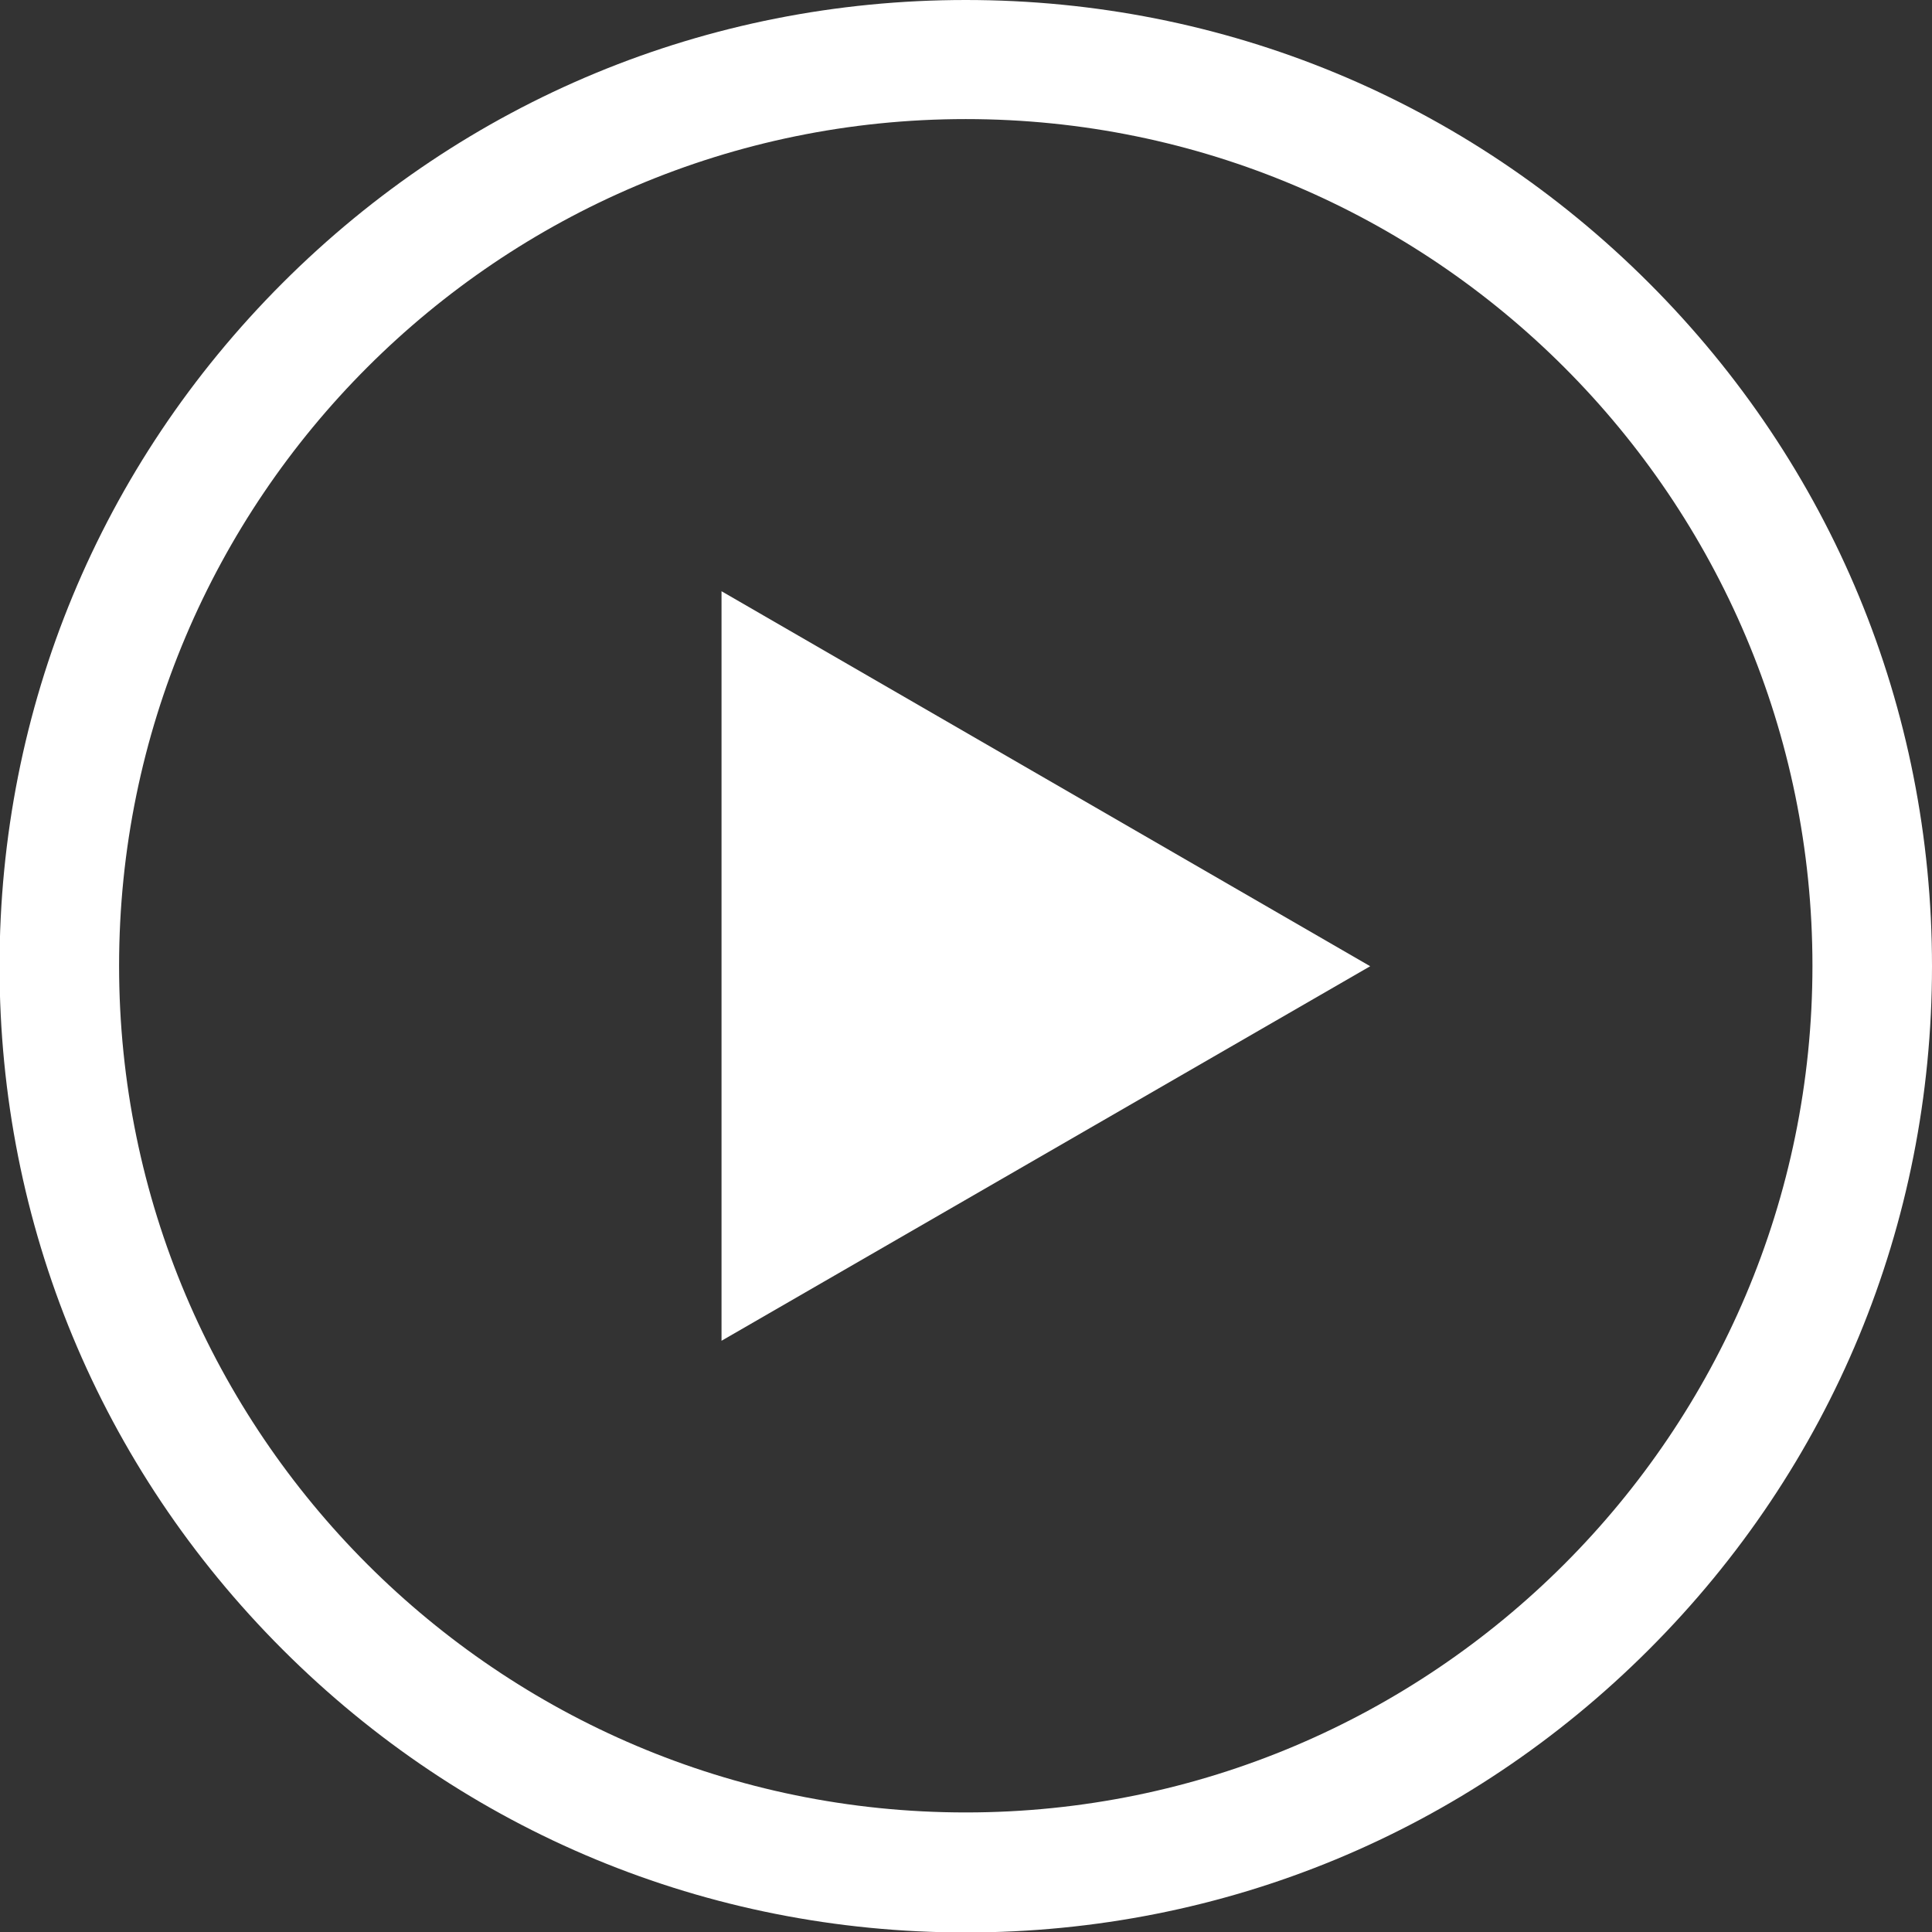 <?xml version="1.0" encoding="UTF-8"?>
<!DOCTYPE svg PUBLIC "-//W3C//DTD SVG 1.1//EN" "http://www.w3.org/Graphics/SVG/1.1/DTD/svg11.dtd">
<!-- Creator: CorelDRAW -->
<svg xmlns="http://www.w3.org/2000/svg" xml:space="preserve" width="9.593mm" height="9.593mm" version="1.1" style="shape-rendering:geometricPrecision; text-rendering:geometricPrecision; image-rendering:optimizeQuality; fill-rule:evenodd; clip-rule:evenodd"
viewBox="0 0 41.37 41.37"
 xmlns:xlink="http://www.w3.org/1999/xlink"
 xmlns:xodm="http://www.corel.com/coreldraw/odm/2003">
 <rect x="0" y="0" width="41.37" height="41.37" fill="#333333" stroke="none"/>
 <defs>
  <style type="text/css">
   <![CDATA[
    .fil0 {fill:white;fill-rule:nonzero}
   ]]>
  </style>
 </defs>
 <g id="Layer_x0020_1">
  <g id="_2437940245232">
   <g>
    <path class="fil0" d="M35.31 6.06c-3.91,-3.91 -9.1,-6.06 -14.63,-6.06 -5.53,0 -10.72,2.15 -14.63,6.06 -3.91,3.91 -6.06,9.1 -6.06,14.63 0,5.53 2.15,10.72 6.06,14.63 3.91,3.91 9.1,6.06 14.63,6.06 5.53,0 10.72,-2.15 14.63,-6.06 3.91,-3.91 6.06,-9.1 6.06,-14.63 0,-5.53 -2.15,-10.72 -6.06,-14.63zm-14.63 32.75c-10,0 -18.13,-8.13 -18.13,-18.13 0,-10 8.13,-18.13 18.13,-18.13 10,0 18.13,8.13 18.13,18.13 0,10 -8.13,18.13 -18.13,18.13z"/>
    <polygon class="fil0" points="15.45,28.71 29.34,20.69 15.45,12.66 "/>
   </g>
   <g>
   </g>
   <g>
   </g>
   <g>
   </g>
   <g>
   </g>
   <g>
   </g>
   <g>
   </g>
   <g>
   </g>
   <g>
   </g>
   <g>
   </g>
   <g>
   </g>
   <g>
   </g>
   <g>
   </g>
   <g>
   </g>
   <g>
   </g>
   <g>
   </g>
  </g>
 </g>
</svg>

